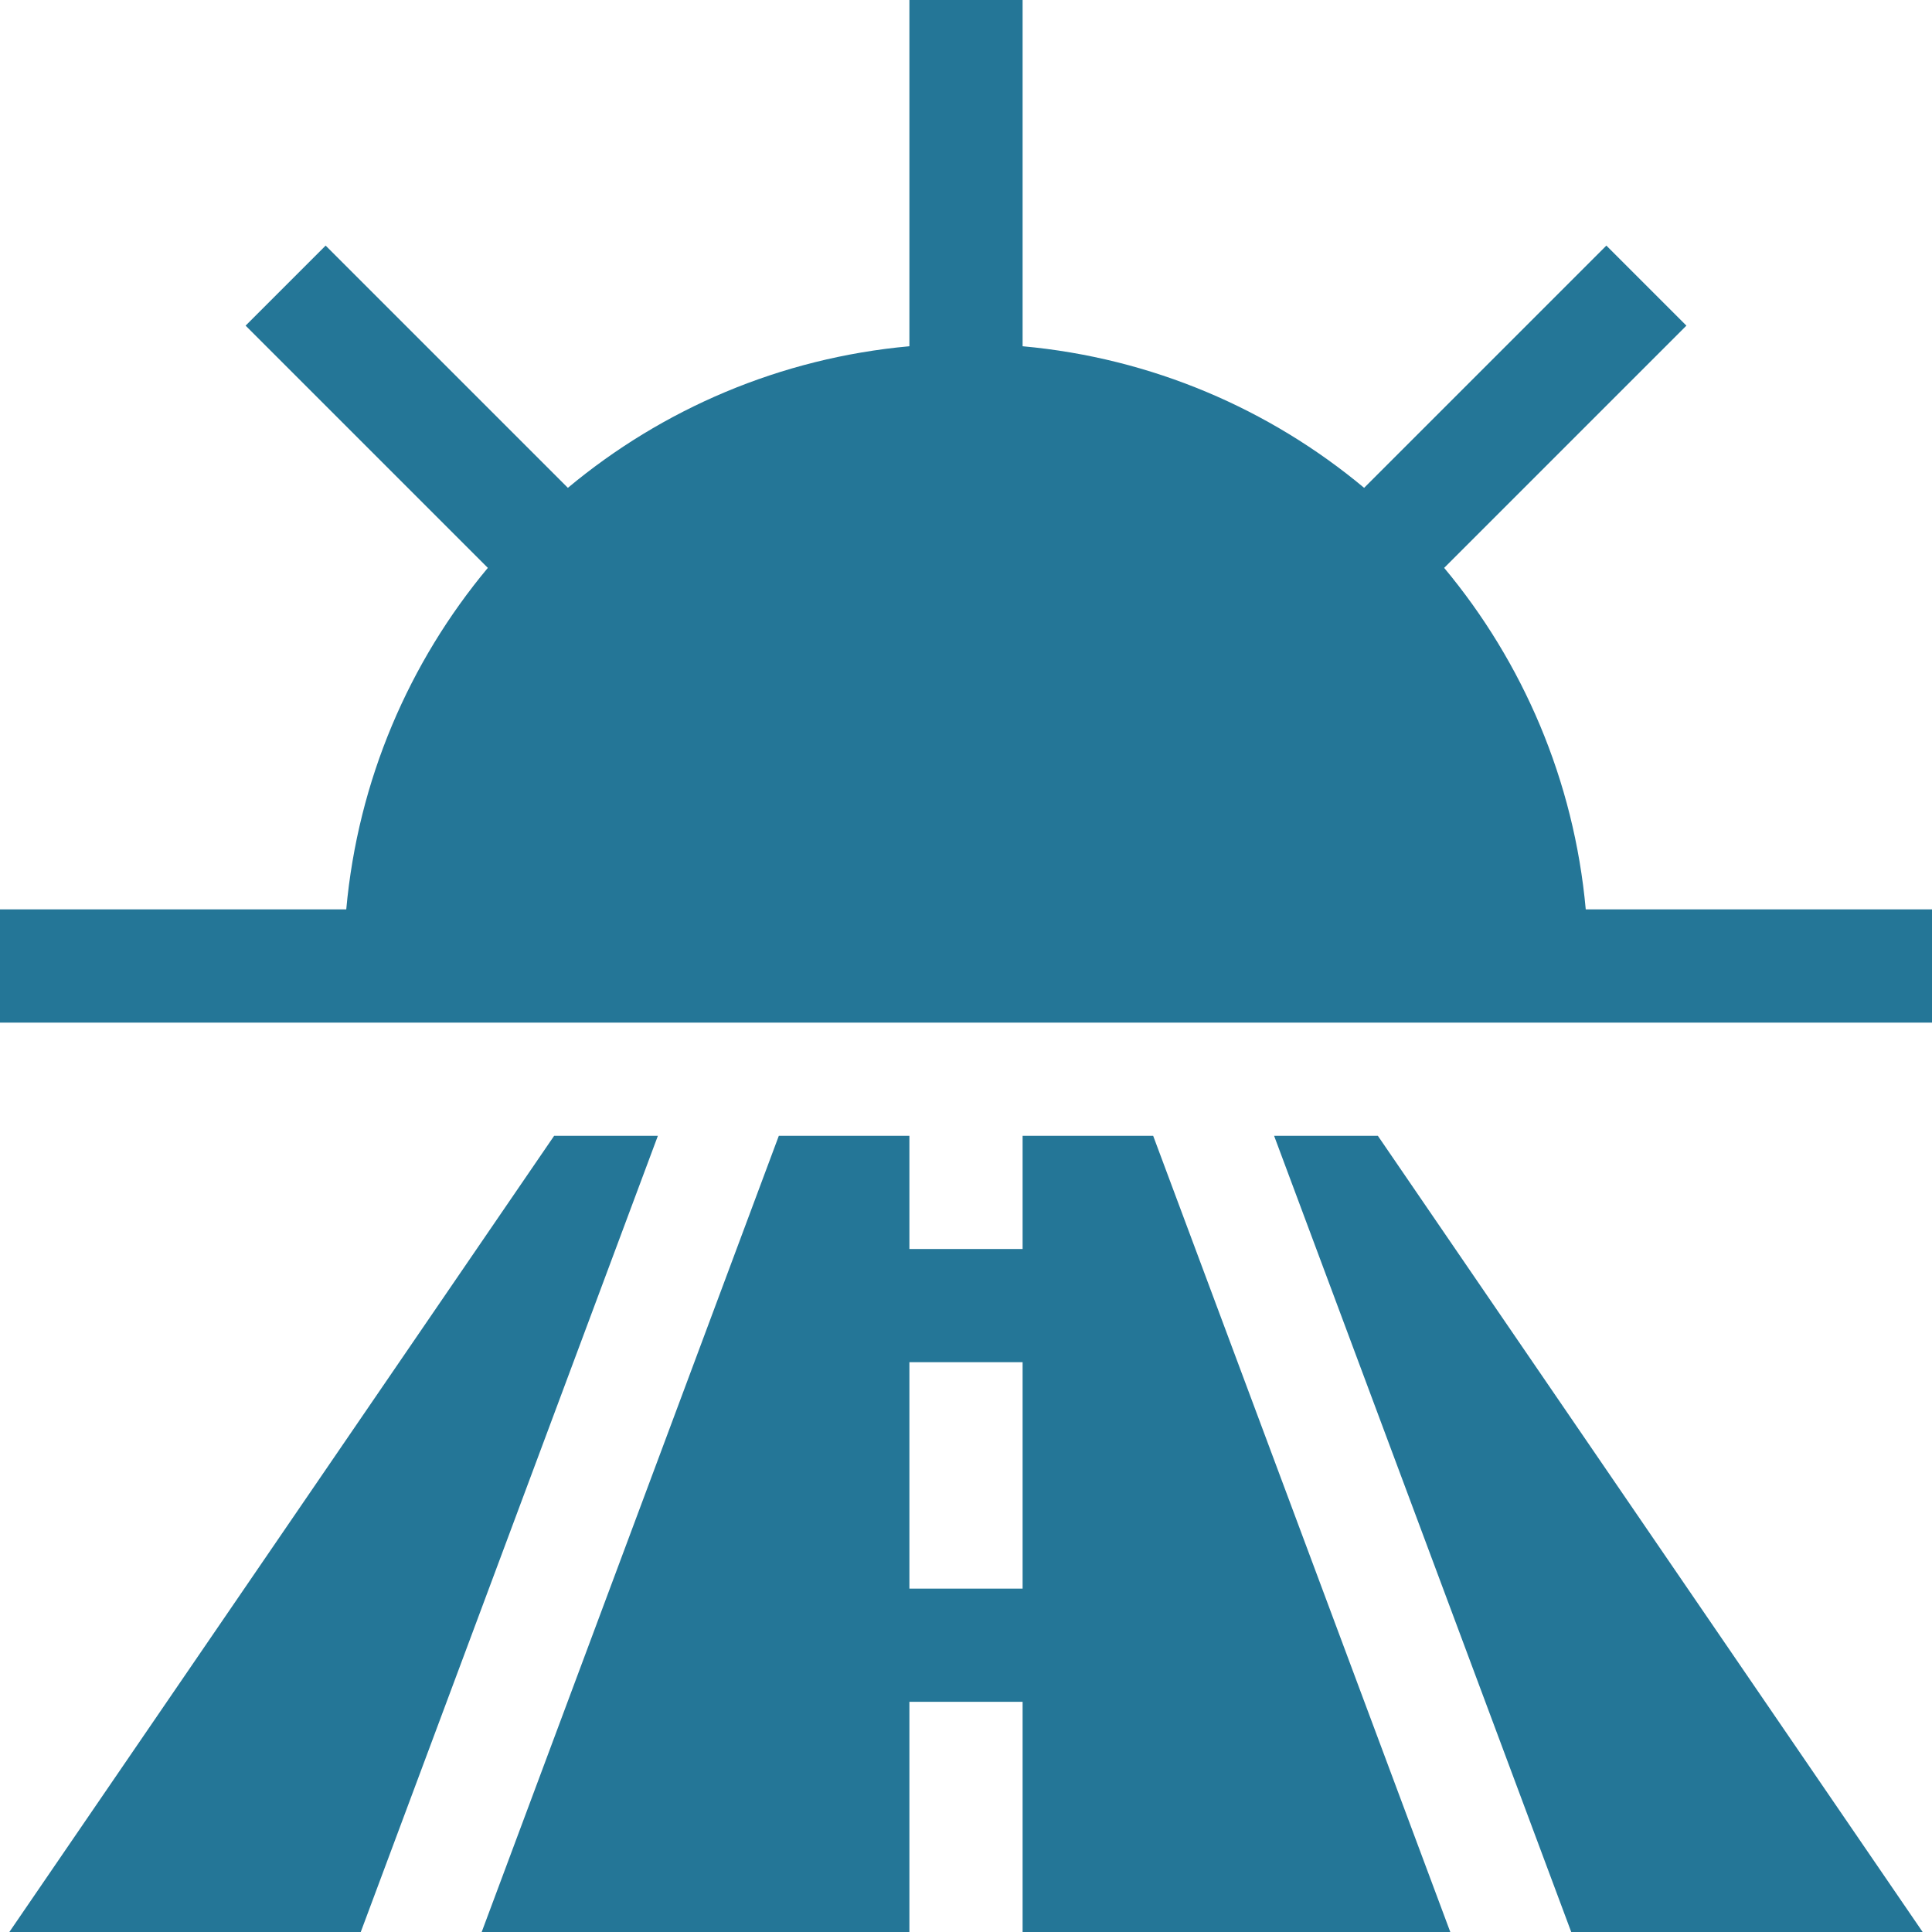 <svg xmlns="http://www.w3.org/2000/svg" version="1.1" xmlns:xlink="http://www.w3.org/1999/xlink" xmlns:svgjs="http://svgjs.com/svgjs" width="512" height="512" x="0" y="0" viewBox="0 0 512 512" style="enable-background:new 0 0 512 512" xml:space="preserve" class=""><g><path d="m382.718 150.493 64.195-64.195-21.211-21.211-64.195 64.195c-25.01-20.86-56.264-34.417-90.507-37.522V0h-30v91.76c-34.243 3.105-65.497 16.663-90.507 37.522L86.298 65.087 65.087 86.298l64.195 64.195c-20.86 25.01-34.417 56.264-37.522 90.507H0v30h512v-30h-91.76c-3.105-34.243-16.662-65.497-37.522-90.507zM206.397 301l-78.743 211H241v-61h30v61h113.342L305.6 301H271v30h-30v-30zM271 361v60h-30v-60zM365.146 301H337.65l78.743 211h93.128zM2.479 512h93.124l78.743-211h-27.492z" fill="#247697" data-original="#000000" class=""></path></g></svg>